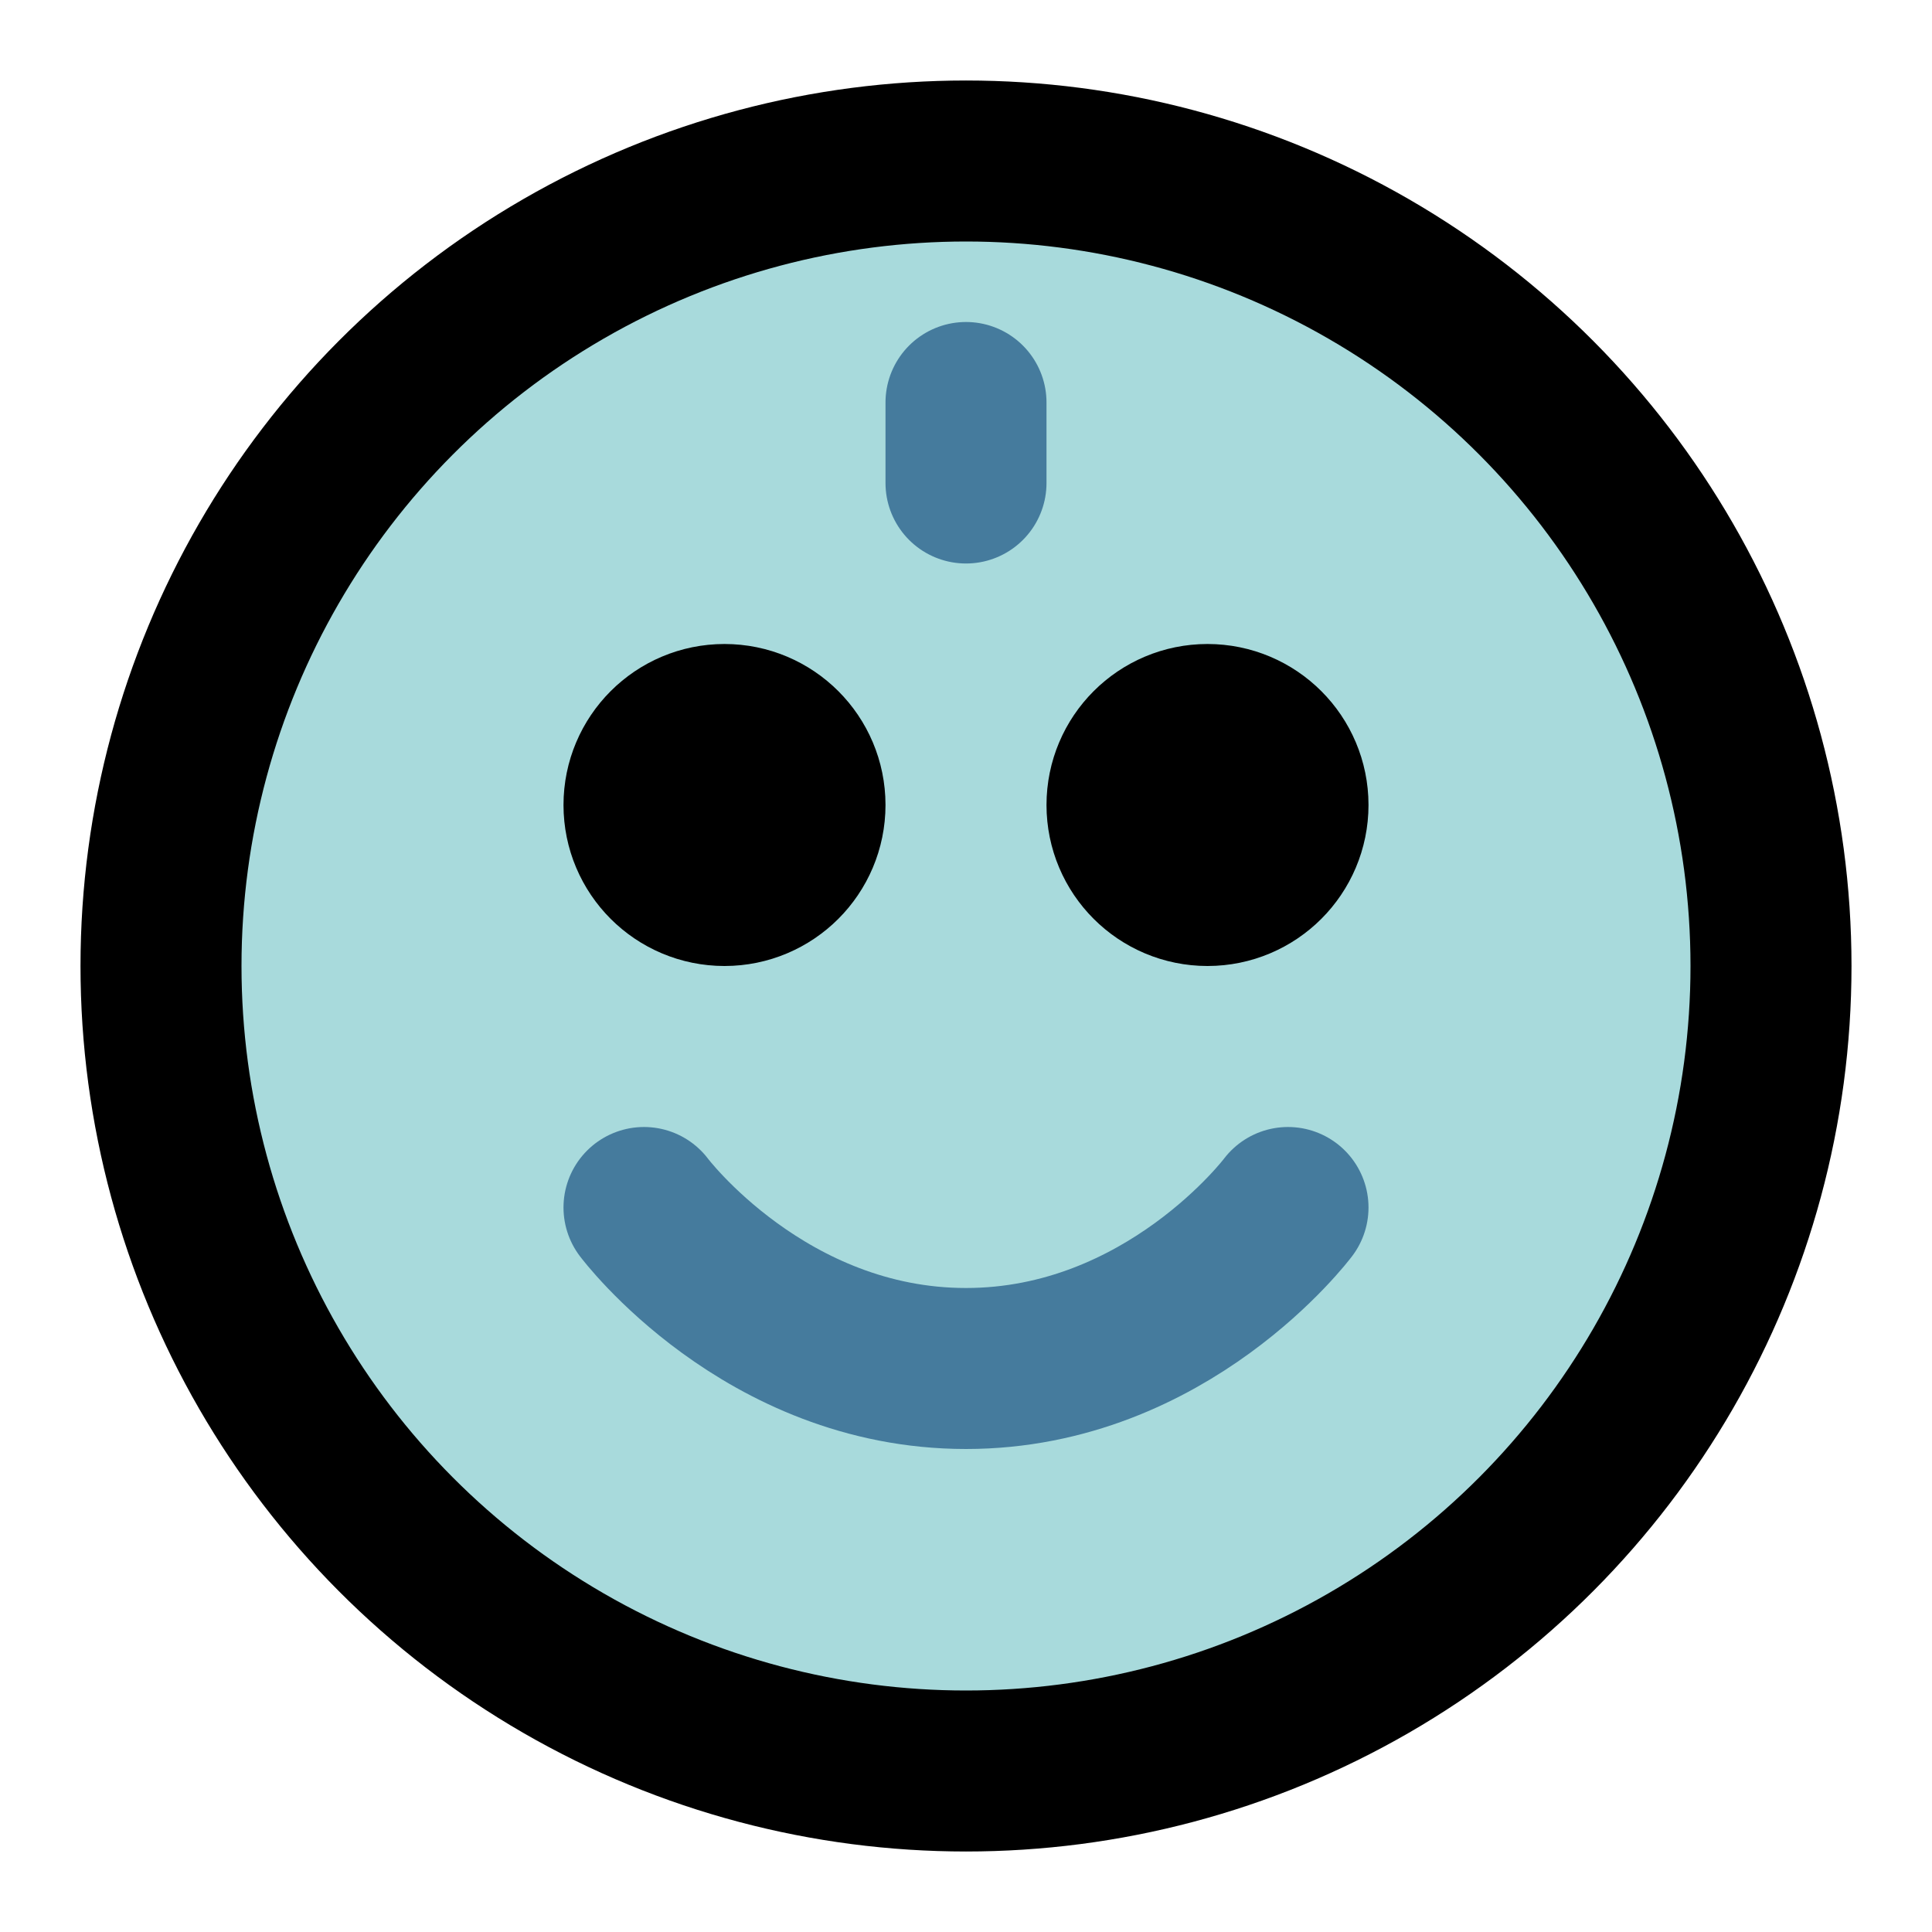 <svg xmlns="http://www.w3.org/2000/svg" viewBox="0 0 24 24" fill="none" stroke="currentColor" stroke-width="2" stroke-linecap="round" stroke-linejoin="round">
  <circle cx="12" cy="12" r="10" fill="#A8DADC" />
  <path d="M8 15s1.5 2 4 2 4-2 4-2" fill="none" stroke="#457B9D"/>
  <circle cx="9" cy="10" r="1" fill="#1D3557"/>
  <circle cx="15" cy="10" r="1" fill="#1D3557"/>
  <path d="M12 5v1" stroke="#457B9D"/>
</svg>